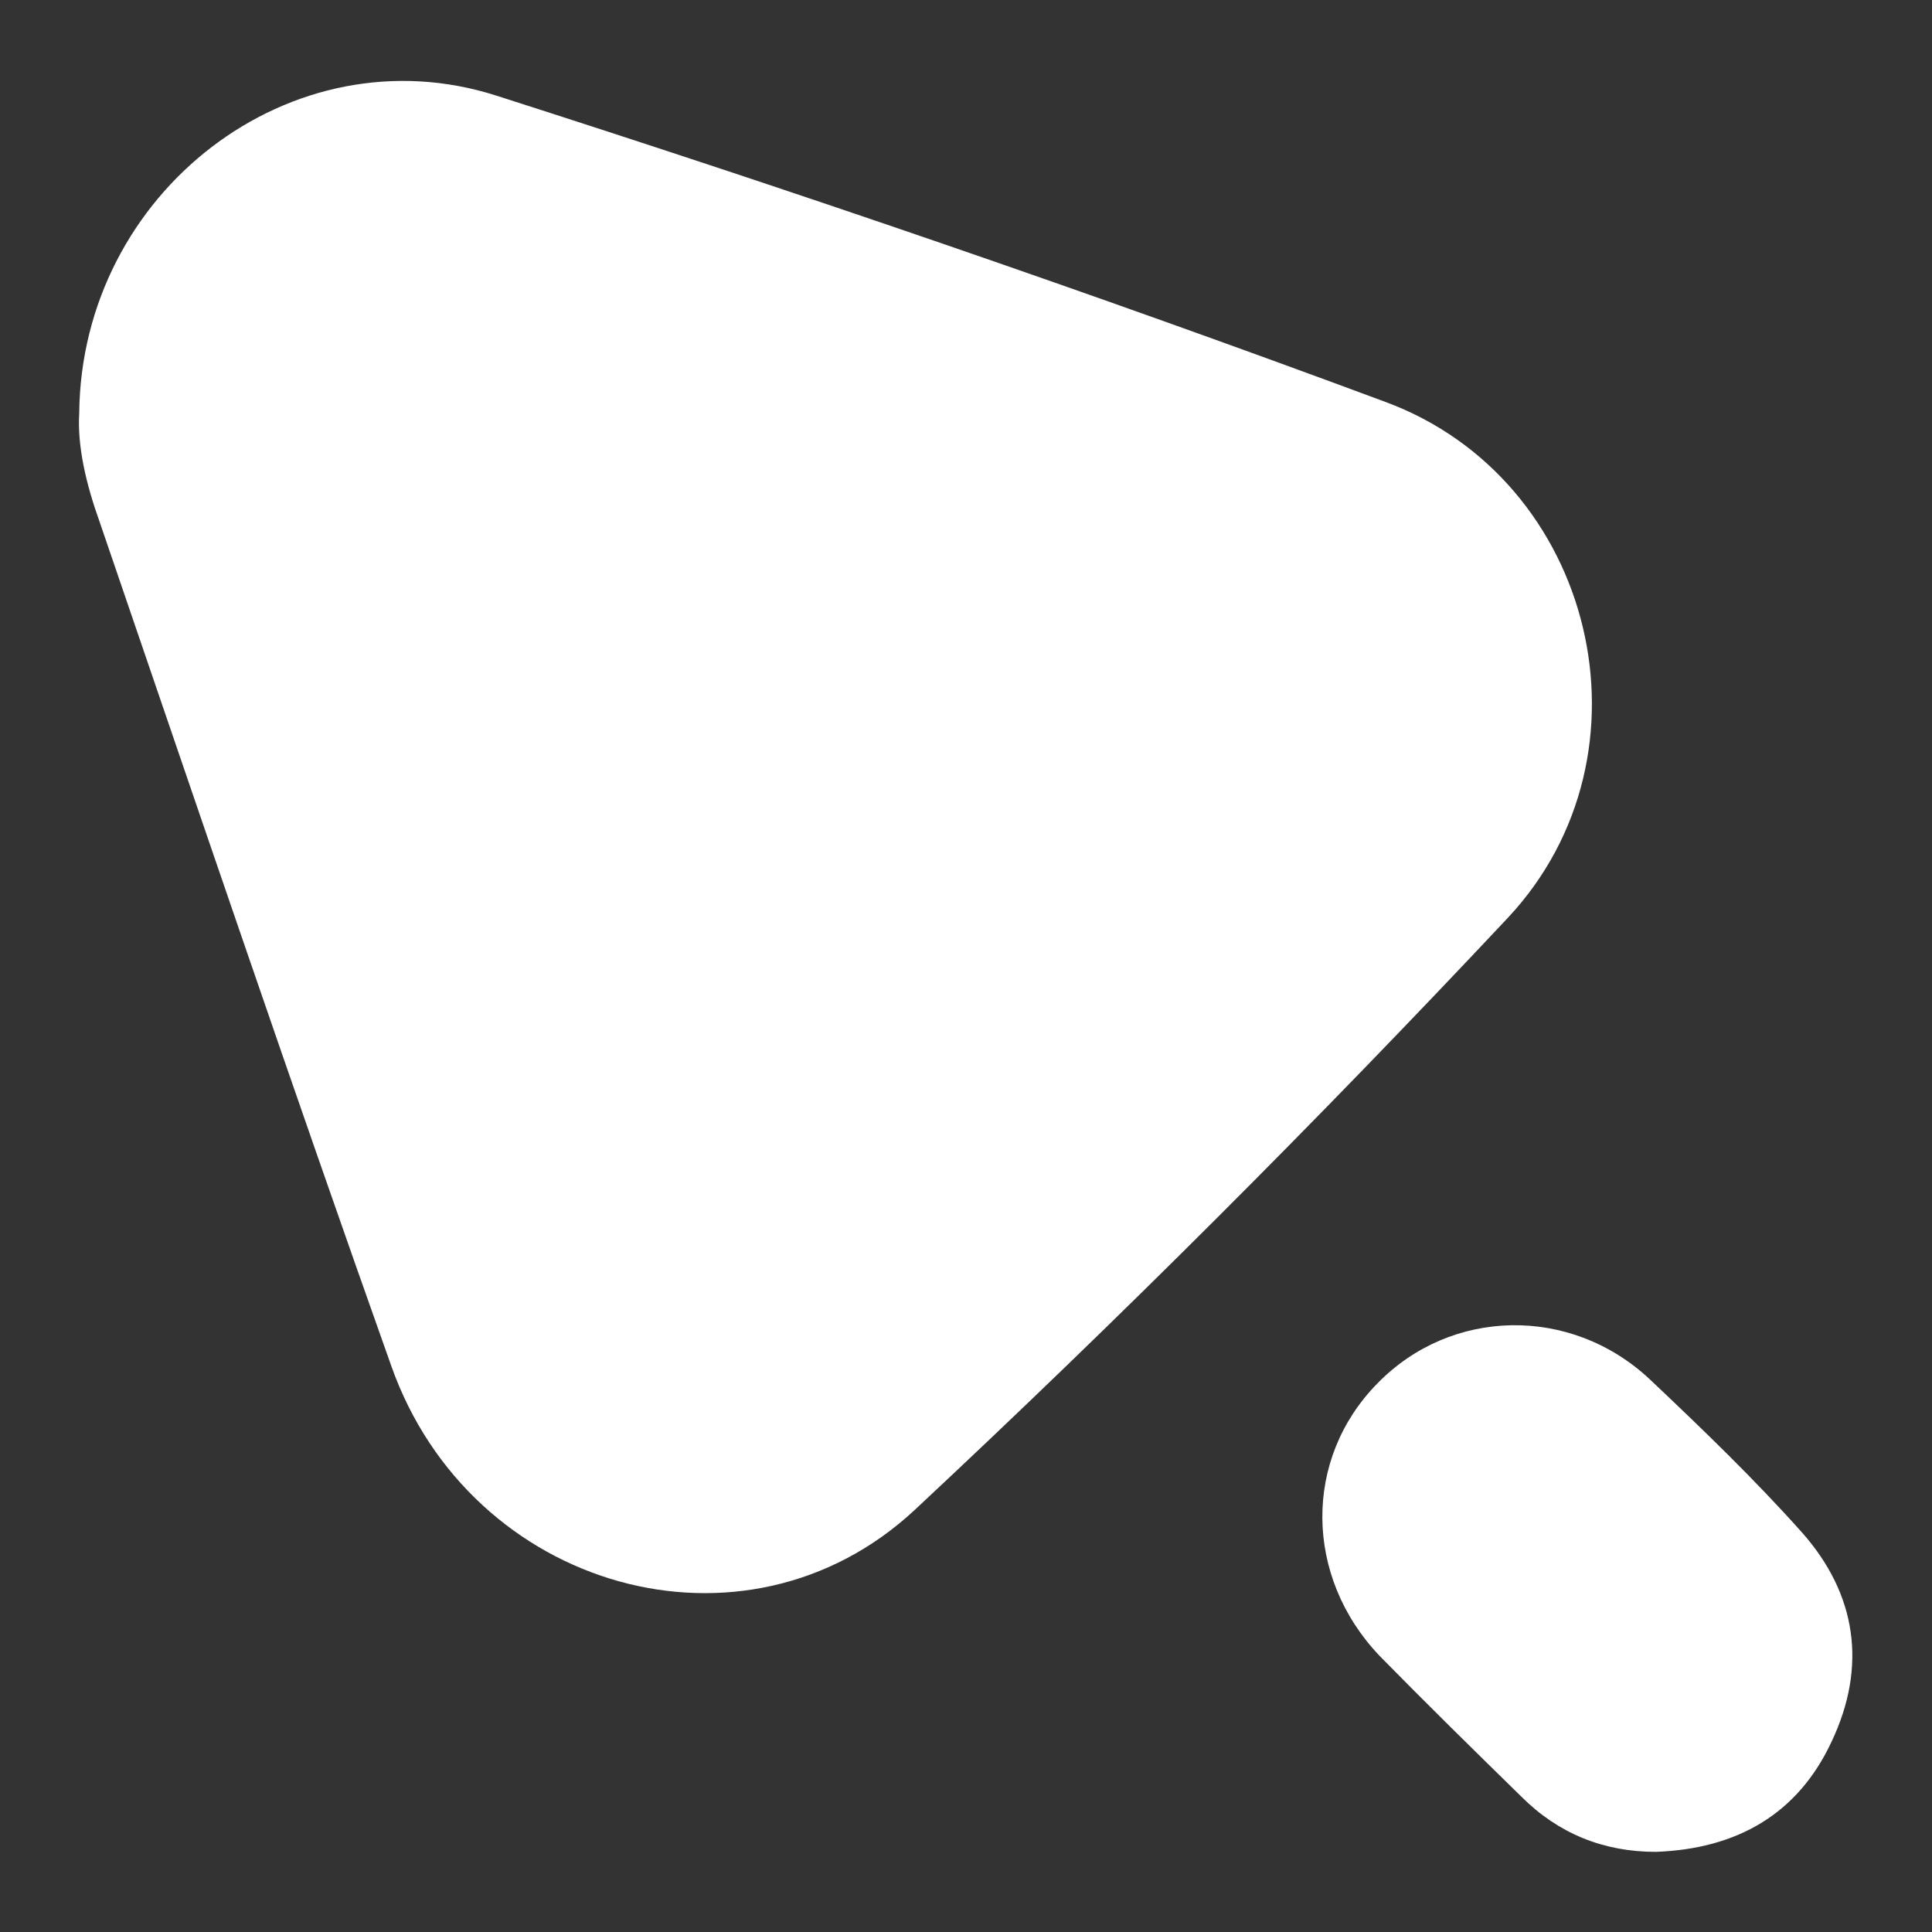 <svg width="23" height="23" viewBox="0 0 23 23" fill="none" xmlns="http://www.w3.org/2000/svg">
<rect x="0" y="0" width="23" height="23" fill="#333333" stroke="none"/>
<g clip-path="url(#clip0_178_152)">
<path d="M0.943 4.922C0.966 2.288 3.473 0.357 5.911 1.139C9.465 2.277 12.995 3.485 16.491 4.784C18.987 5.704 19.78 8.97 17.952 10.925C15.675 13.351 13.317 15.709 10.891 17.974C8.867 19.86 5.601 18.929 4.658 16.261C3.473 12.926 2.335 9.568 1.185 6.21C1.024 5.761 0.92 5.313 0.943 4.922Z" fill="white"/>
<path d="M19.711 22.046C19.09 22.046 18.55 21.827 18.113 21.39C17.549 20.838 16.974 20.274 16.422 19.711C15.525 18.768 15.514 17.365 16.399 16.468C17.273 15.571 18.699 15.537 19.642 16.422C20.263 17.009 20.884 17.607 21.448 18.239C22.103 18.975 22.23 19.837 21.804 20.735C21.402 21.597 20.677 22.011 19.711 22.046Z" fill="white"/>
</g>
<defs>
<clipPath id="clip0_178_152">
<rect width="23" height="23" fill="white"/>
</clipPath>
</defs>
</svg>
